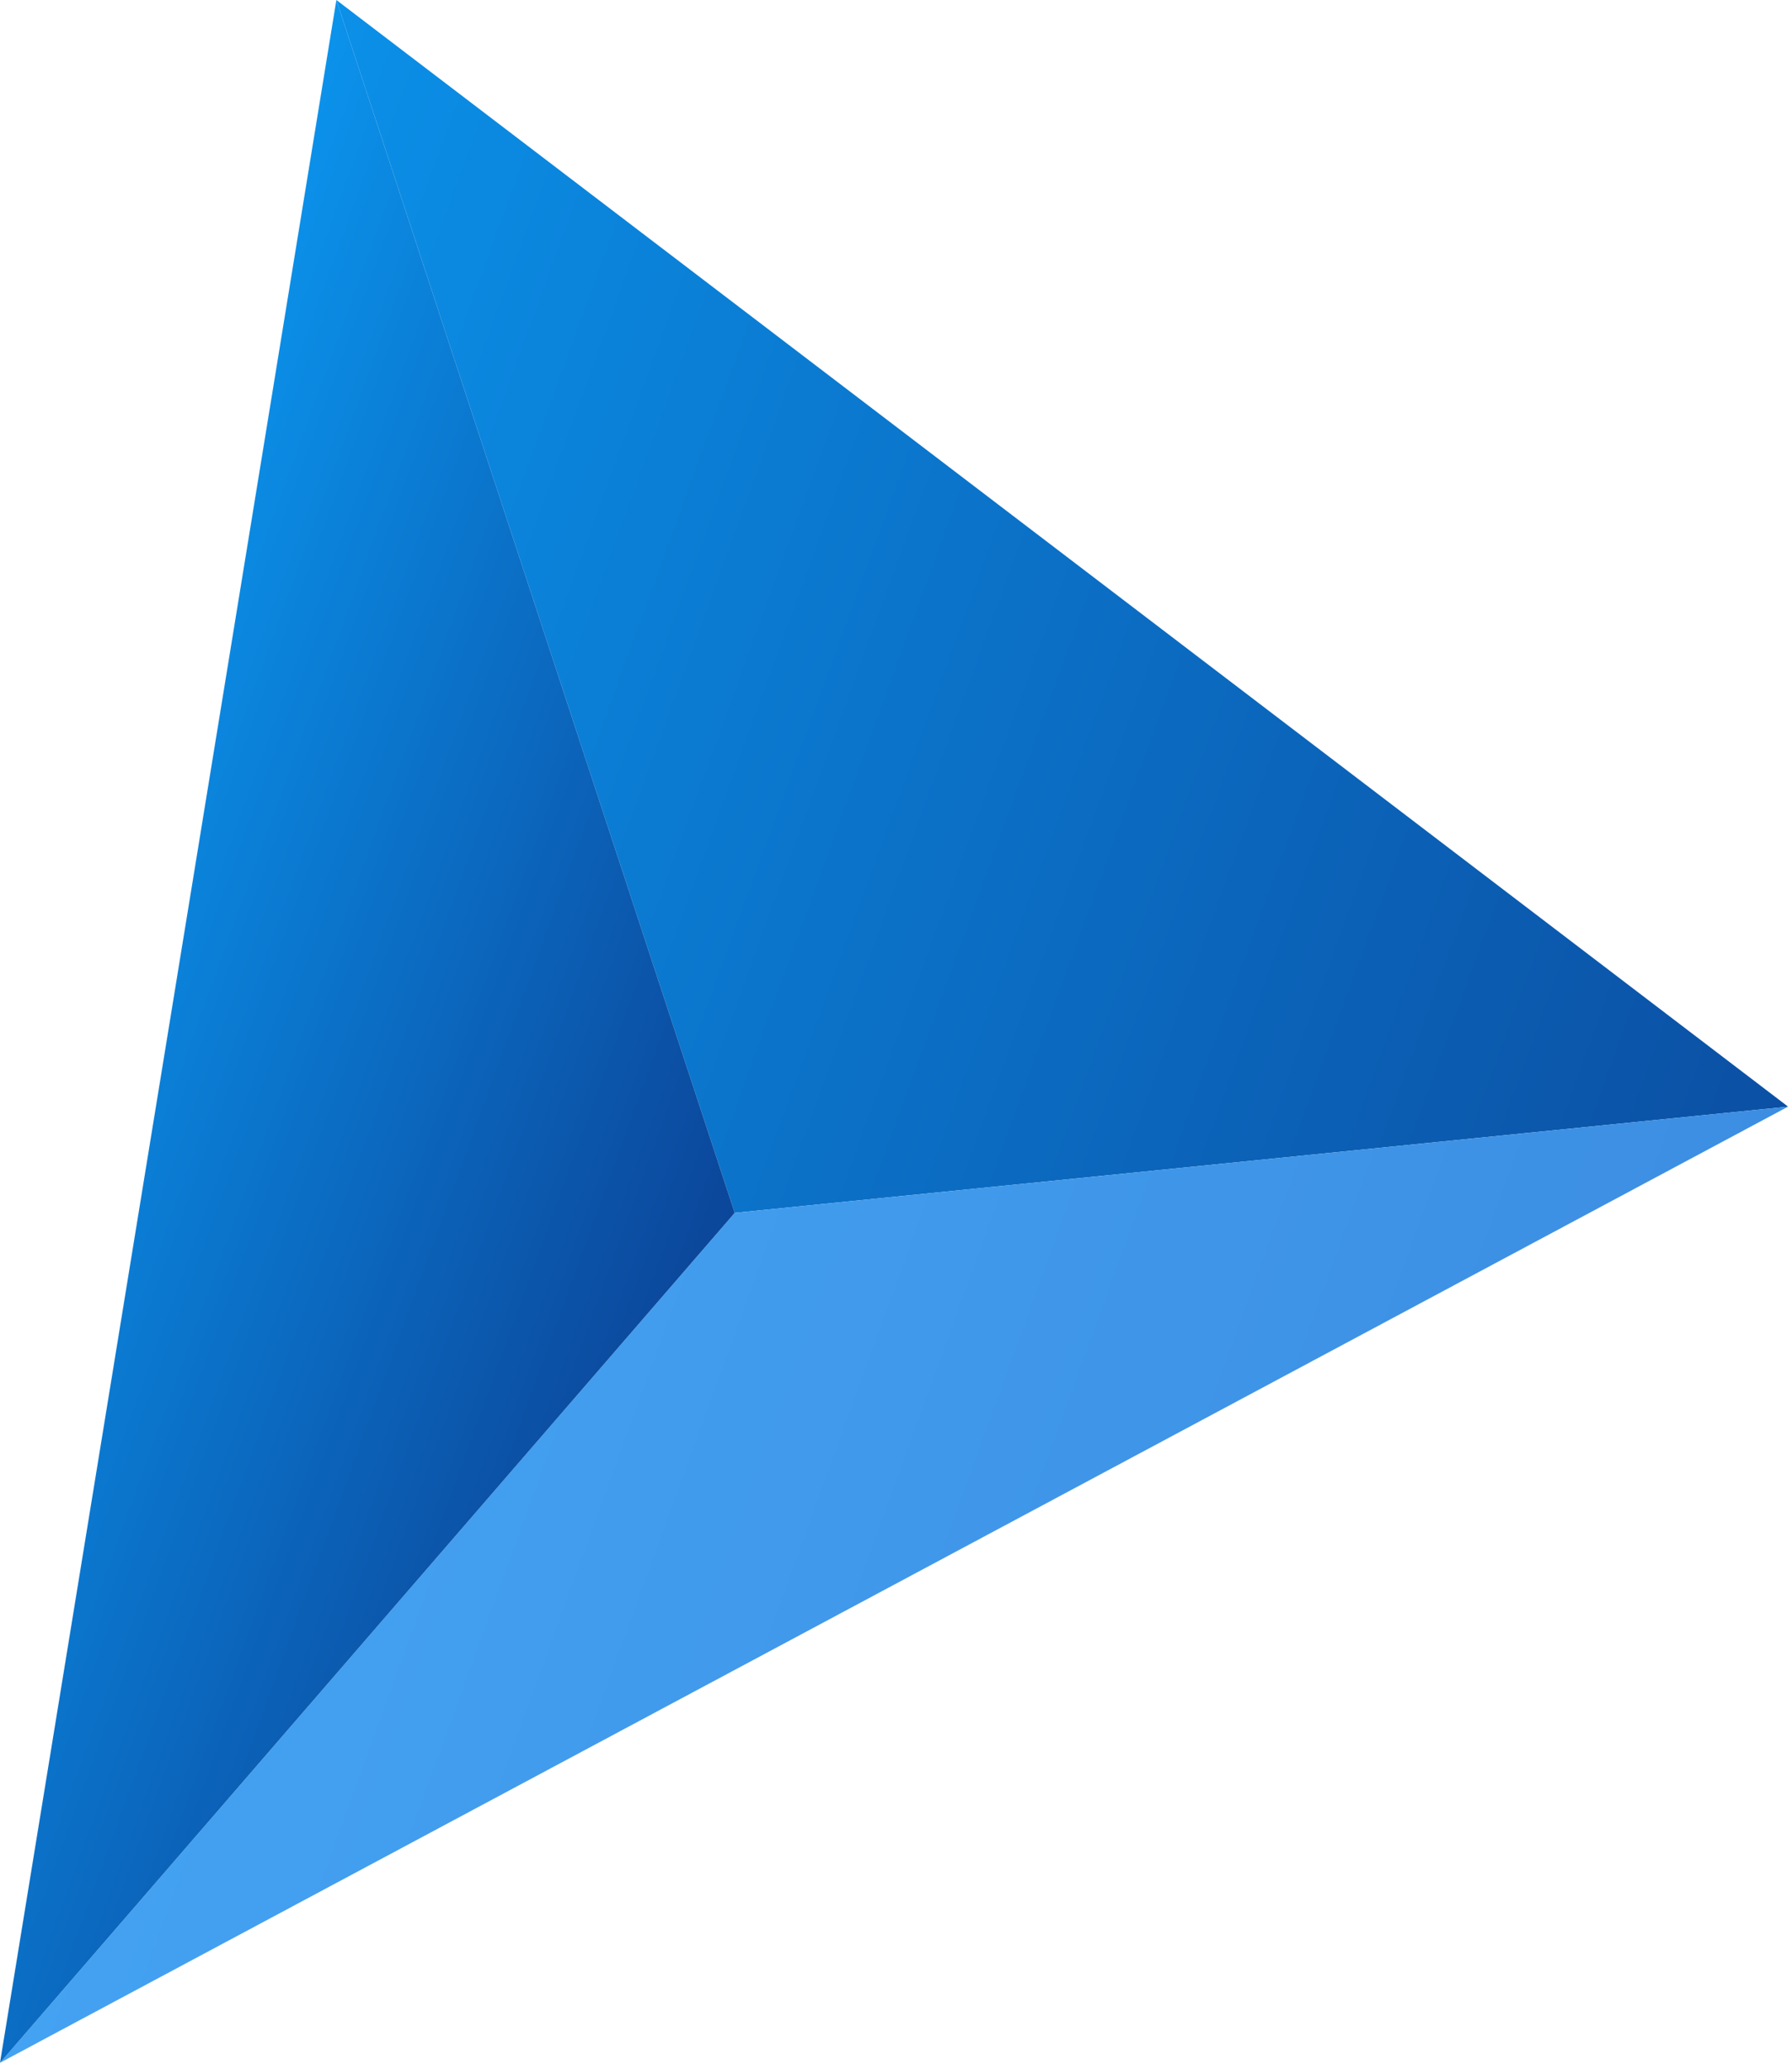 <svg width="123" height="142" viewBox="0 0 123 142" fill="none" xmlns="http://www.w3.org/2000/svg">
<path d="M122.731 75.947L50.429 83.238L23.088 0L122.731 75.947Z" fill="url(#paint0_linear_1456_2912)"/>
<path d="M122.731 75.947L0 141.565L50.429 83.238L122.731 75.947Z" fill="url(#paint1_linear_1456_2912)"/>
<path d="M0 141.565L23.088 0L50.429 83.238L0 141.565Z" fill="url(#paint2_linear_1456_2912)"/>
<defs>
<linearGradient id="paint0_linear_1456_2912" x1="123.513" y1="72.89" x2="11.363" y2="32.114" gradientUnits="userSpaceOnUse">
<stop stop-color="#0B50A4"/>
<stop offset="1" stop-color="#0B90E8"/>
</linearGradient>
<linearGradient id="paint1_linear_1456_2912" x1="104.739" y1="124.527" x2="17.993" y2="92.987" gradientUnits="userSpaceOnUse">
<stop stop-color="#3C8EE2"/>
<stop offset="1" stop-color="#44A2F2"/>
</linearGradient>
<linearGradient id="paint2_linear_1456_2912" x1="49.804" y1="84.606" x2="-1.006" y2="66.132" gradientUnits="userSpaceOnUse">
<stop stop-color="#0B469A"/>
<stop offset="1" stop-color="#0B93EC"/>
</linearGradient>
</defs>
</svg>
